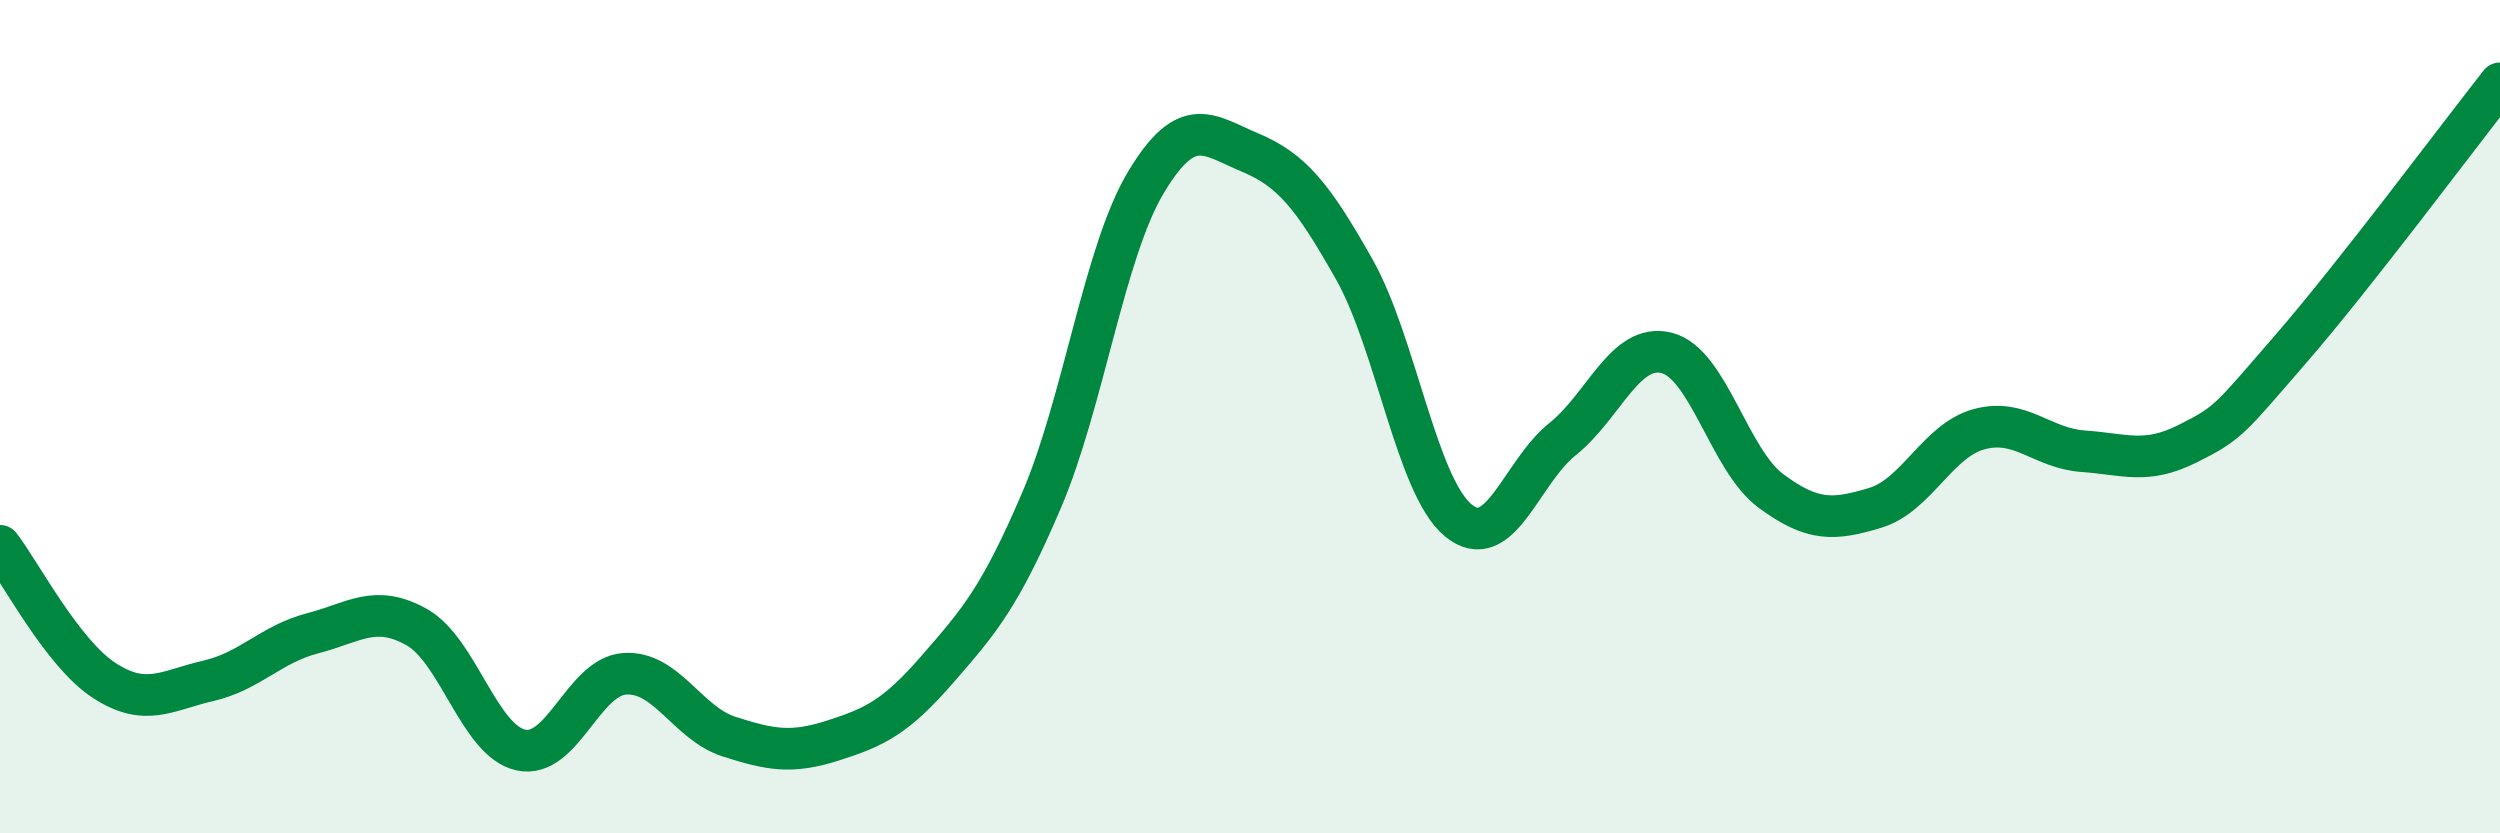 
    <svg width="60" height="20" viewBox="0 0 60 20" xmlns="http://www.w3.org/2000/svg">
      <path
        d="M 0,13.1 C 0.5,13.75 1.5,15.68 2.5,16.33 C 3.5,16.98 4,16.57 5,16.34 C 6,16.11 6.5,15.46 7.5,15.2 C 8.5,14.94 9,14.49 10,15.05 C 11,15.61 11.5,17.78 12.5,18 C 13.5,18.22 14,16.23 15,16.17 C 16,16.11 16.5,17.36 17.5,17.68 C 18.5,18 19,18.09 20,17.77 C 21,17.45 21.5,17.21 22.5,16.06 C 23.5,14.91 24,14.34 25,12 C 26,9.66 26.5,6.05 27.5,4.38 C 28.5,2.71 29,3.24 30,3.66 C 31,4.08 31.5,4.69 32.5,6.46 C 33.5,8.23 34,11.67 35,12.49 C 36,13.31 36.5,11.34 37.5,10.54 C 38.5,9.74 39,8.22 40,8.47 C 41,8.72 41.5,11.04 42.5,11.78 C 43.5,12.52 44,12.49 45,12.19 C 46,11.89 46.5,10.57 47.5,10.3 C 48.5,10.03 49,10.76 50,10.83 C 51,10.9 51.5,11.15 52.5,10.65 C 53.5,10.15 53.5,10.08 55,8.35 C 56.5,6.62 59,3.27 60,2L60 20L0 20Z"
        fill="#008740"
        opacity="0.1"
        stroke-linecap="round"
        stroke-linejoin="round"
      />
      <path
        d="M 0,13.1 C 0.5,13.75 1.5,15.68 2.5,16.33 C 3.5,16.98 4,16.57 5,16.34 C 6,16.11 6.5,15.46 7.5,15.2 C 8.5,14.94 9,14.49 10,15.05 C 11,15.61 11.5,17.78 12.5,18 C 13.5,18.22 14,16.23 15,16.17 C 16,16.11 16.5,17.36 17.5,17.68 C 18.5,18 19,18.09 20,17.77 C 21,17.45 21.5,17.21 22.5,16.06 C 23.5,14.91 24,14.34 25,12 C 26,9.66 26.5,6.05 27.5,4.38 C 28.5,2.71 29,3.24 30,3.66 C 31,4.08 31.5,4.69 32.5,6.46 C 33.5,8.23 34,11.67 35,12.49 C 36,13.31 36.5,11.34 37.5,10.54 C 38.5,9.74 39,8.22 40,8.47 C 41,8.72 41.5,11.04 42.5,11.78 C 43.5,12.52 44,12.49 45,12.19 C 46,11.89 46.5,10.57 47.5,10.3 C 48.5,10.03 49,10.76 50,10.83 C 51,10.9 51.5,11.15 52.5,10.65 C 53.5,10.15 53.5,10.08 55,8.35 C 56.5,6.62 59,3.27 60,2"
        stroke="#008740"
        stroke-width="1"
        fill="none"
        stroke-linecap="round"
        stroke-linejoin="round"
      />
    </svg>
  